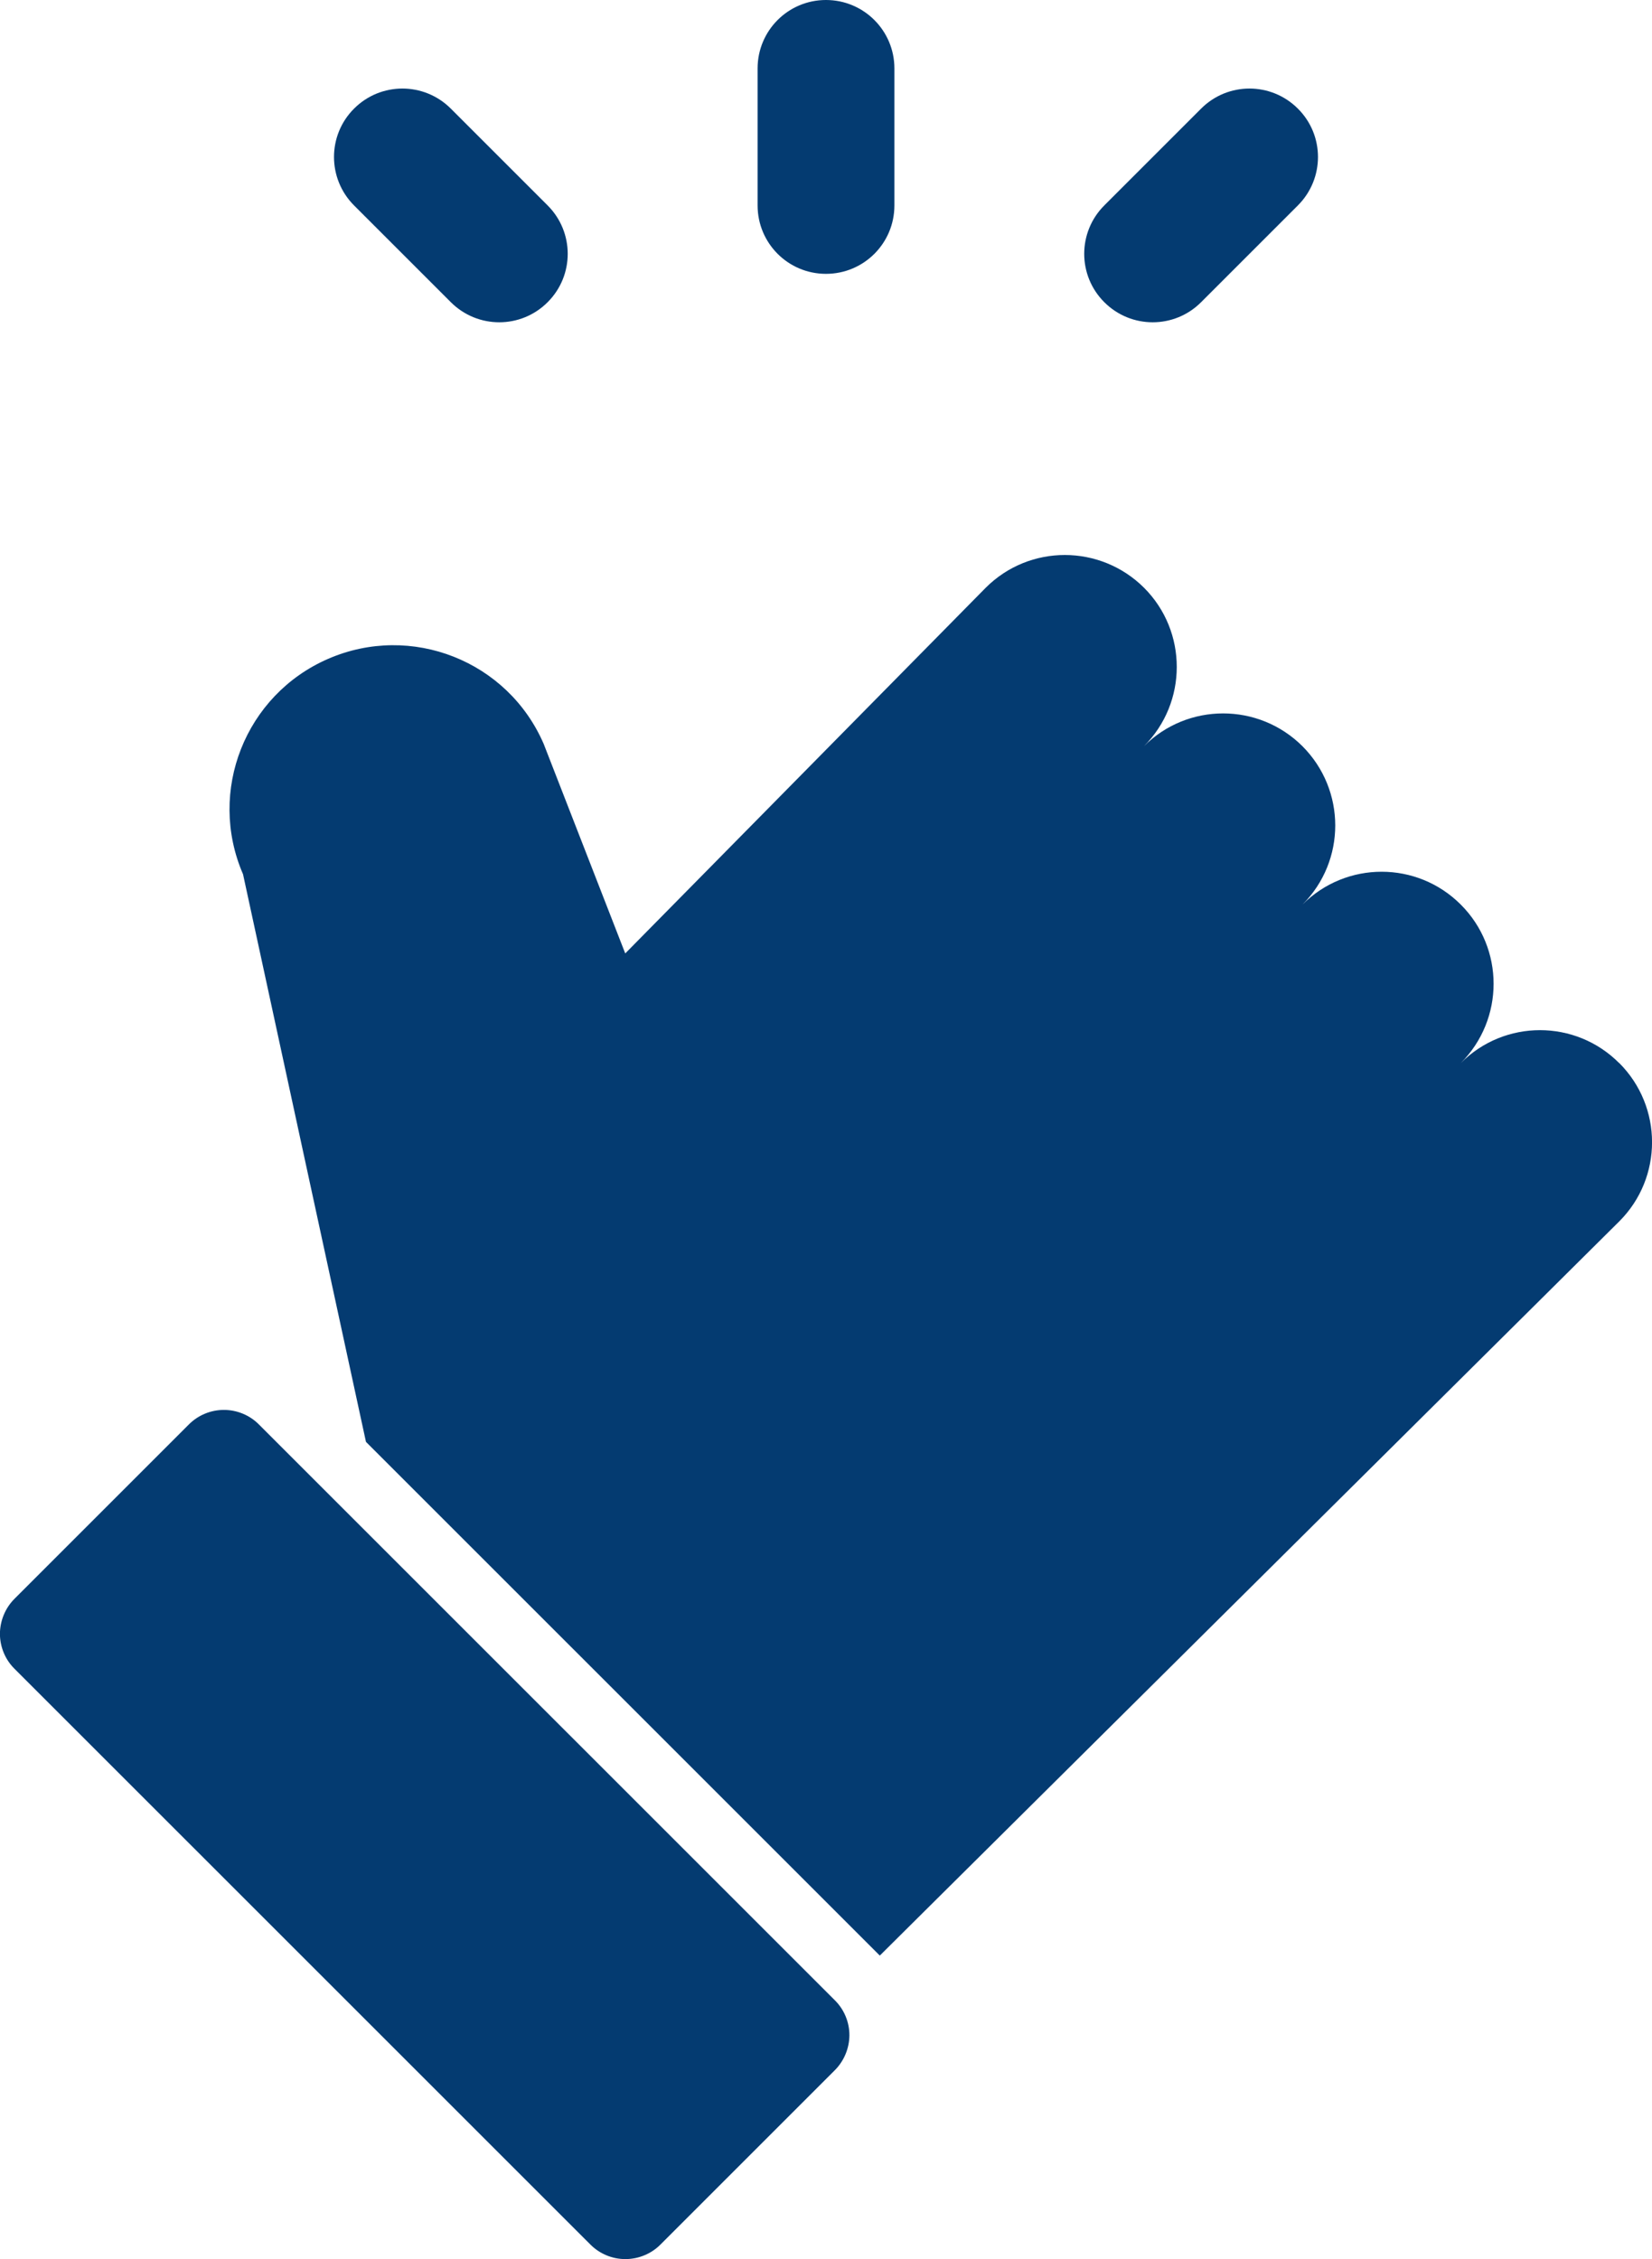 <?xml version="1.0" encoding="UTF-8"?>
<svg id="_レイヤー_2" data-name="レイヤー_2" xmlns="http://www.w3.org/2000/svg" viewBox="0 0 252.25 345">
  <defs>
    <style>
      .cls-1 {
        fill: #043b71;
      }
    </style>
  </defs>
  <g id="_レイヤー_1-2" data-name="レイヤー_1">
    <path class="cls-1" d="M126.12,41.82c5.78,0,10.45-4.67,10.45-10.45V10.45c0-5.77-4.67-10.45-10.45-10.45s-10.44,4.68-10.44,10.45v20.92c0,5.78,4.67,10.45,10.44,10.45ZM183.4,46.15l14.78-14.78c4.09-4.09,4.09-10.71,0-14.78-4.09-4.09-10.7-4.09-14.78,0l-14.78,14.78c-4.09,4.09-4.09,10.7,0,14.78,4.08,4.09,10.7,4.09,14.78,0ZM39.52,217.52c-1.4-1.41-3.34-2.21-5.33-2.21-1.99,0-3.92.79-5.33,2.2l-26.66,26.66c-1.41,1.41-2.2,3.36-2.21,5.33,0,1.99.8,3.93,2.21,5.33l87.97,87.96c1.41,1.41,3.35,2.21,5.33,2.2,1.98,0,3.92-.79,5.33-2.2l26.66-26.66c1.4-1.41,2.2-3.35,2.21-5.33,0-1.99-.8-3.92-2.21-5.32l-87.97-87.96ZM68.84,46.15c4.09,4.09,10.7,4.09,14.78,0,4.09-4.08,4.09-10.69,0-14.78l-14.78-14.78c-4.09-4.09-10.7-4.09-14.78,0-4.08,4.07-4.08,10.69,0,14.78l14.78,14.78ZM247.23,162.34c-6.66-6.69-17.49-6.7-24.17,0,6.67-6.7,6.67-17.52,0-24.19-6.68-6.7-17.51-6.7-24.19,0,6.69-6.69,6.68-17.5,0-24.2-6.7-6.67-17.52-6.67-24.19,0,6.67-6.68,6.67-17.51.02-24.18-6.7-6.68-17.52-6.69-24.2,0l-55.03,55.83-12.45-31.99c-5.48-12.69-20.22-18.51-32.91-13-12.66,5.5-18.49,20.22-13,32.9l18.77,86.68,78.46,78.45,112.91-112.12c6.68-6.67,6.67-17.51,0-24.18Z"/>
  </g>
</svg>